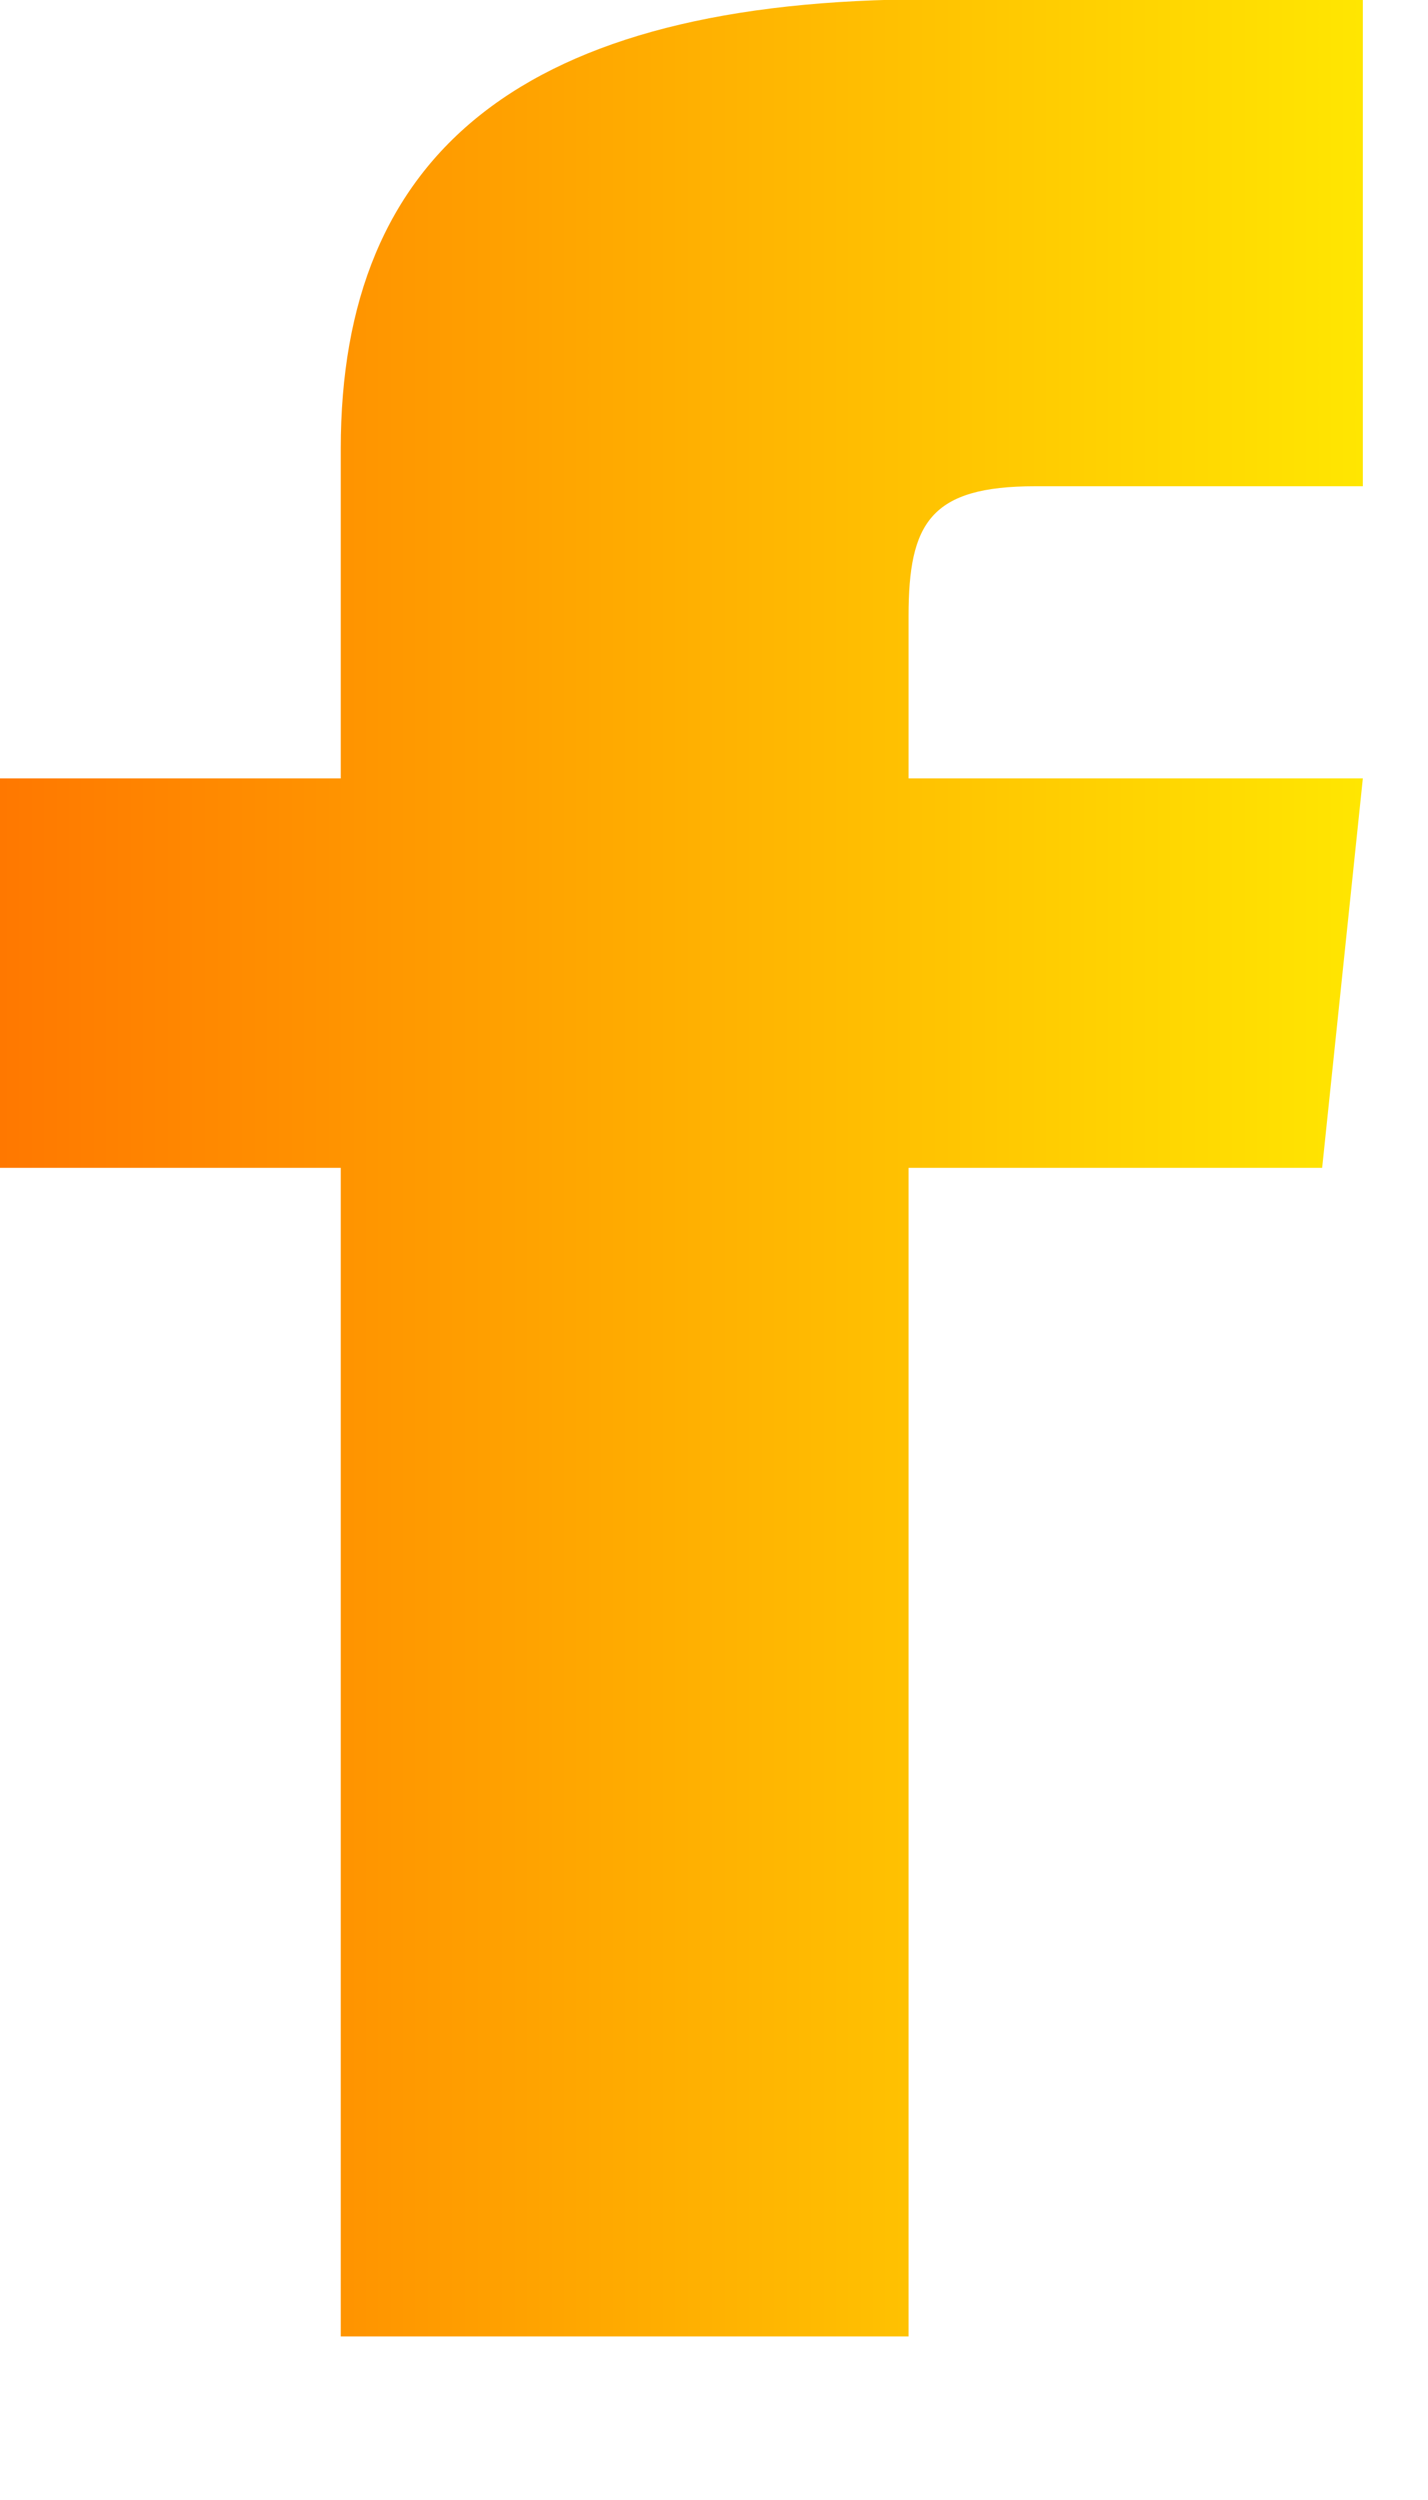 <svg width="8" height="14" viewBox="0 0 8 14" fill="none" xmlns="http://www.w3.org/2000/svg">
<path d="M1.909 4.359H0V6.54H1.909V13.084H5.09V6.54H7.407L7.635 4.359H5.09V3.45C5.09 2.929 5.212 2.723 5.799 2.723H7.635V-0.004H5.212C2.924 -0.004 1.909 0.859 1.909 2.513V4.359Z" fill="url(#paint0_linear_213_2715)"/>
<defs>
<linearGradient id="paint0_linear_213_2715" x1="7.635" y1="6.54" x2="0" y2="6.54" gradientUnits="userSpaceOnUse">
<stop stop-color="#FFE601"/>
<stop offset="1" stop-color="#FF7800"/>
</linearGradient>
</defs>
</svg>
